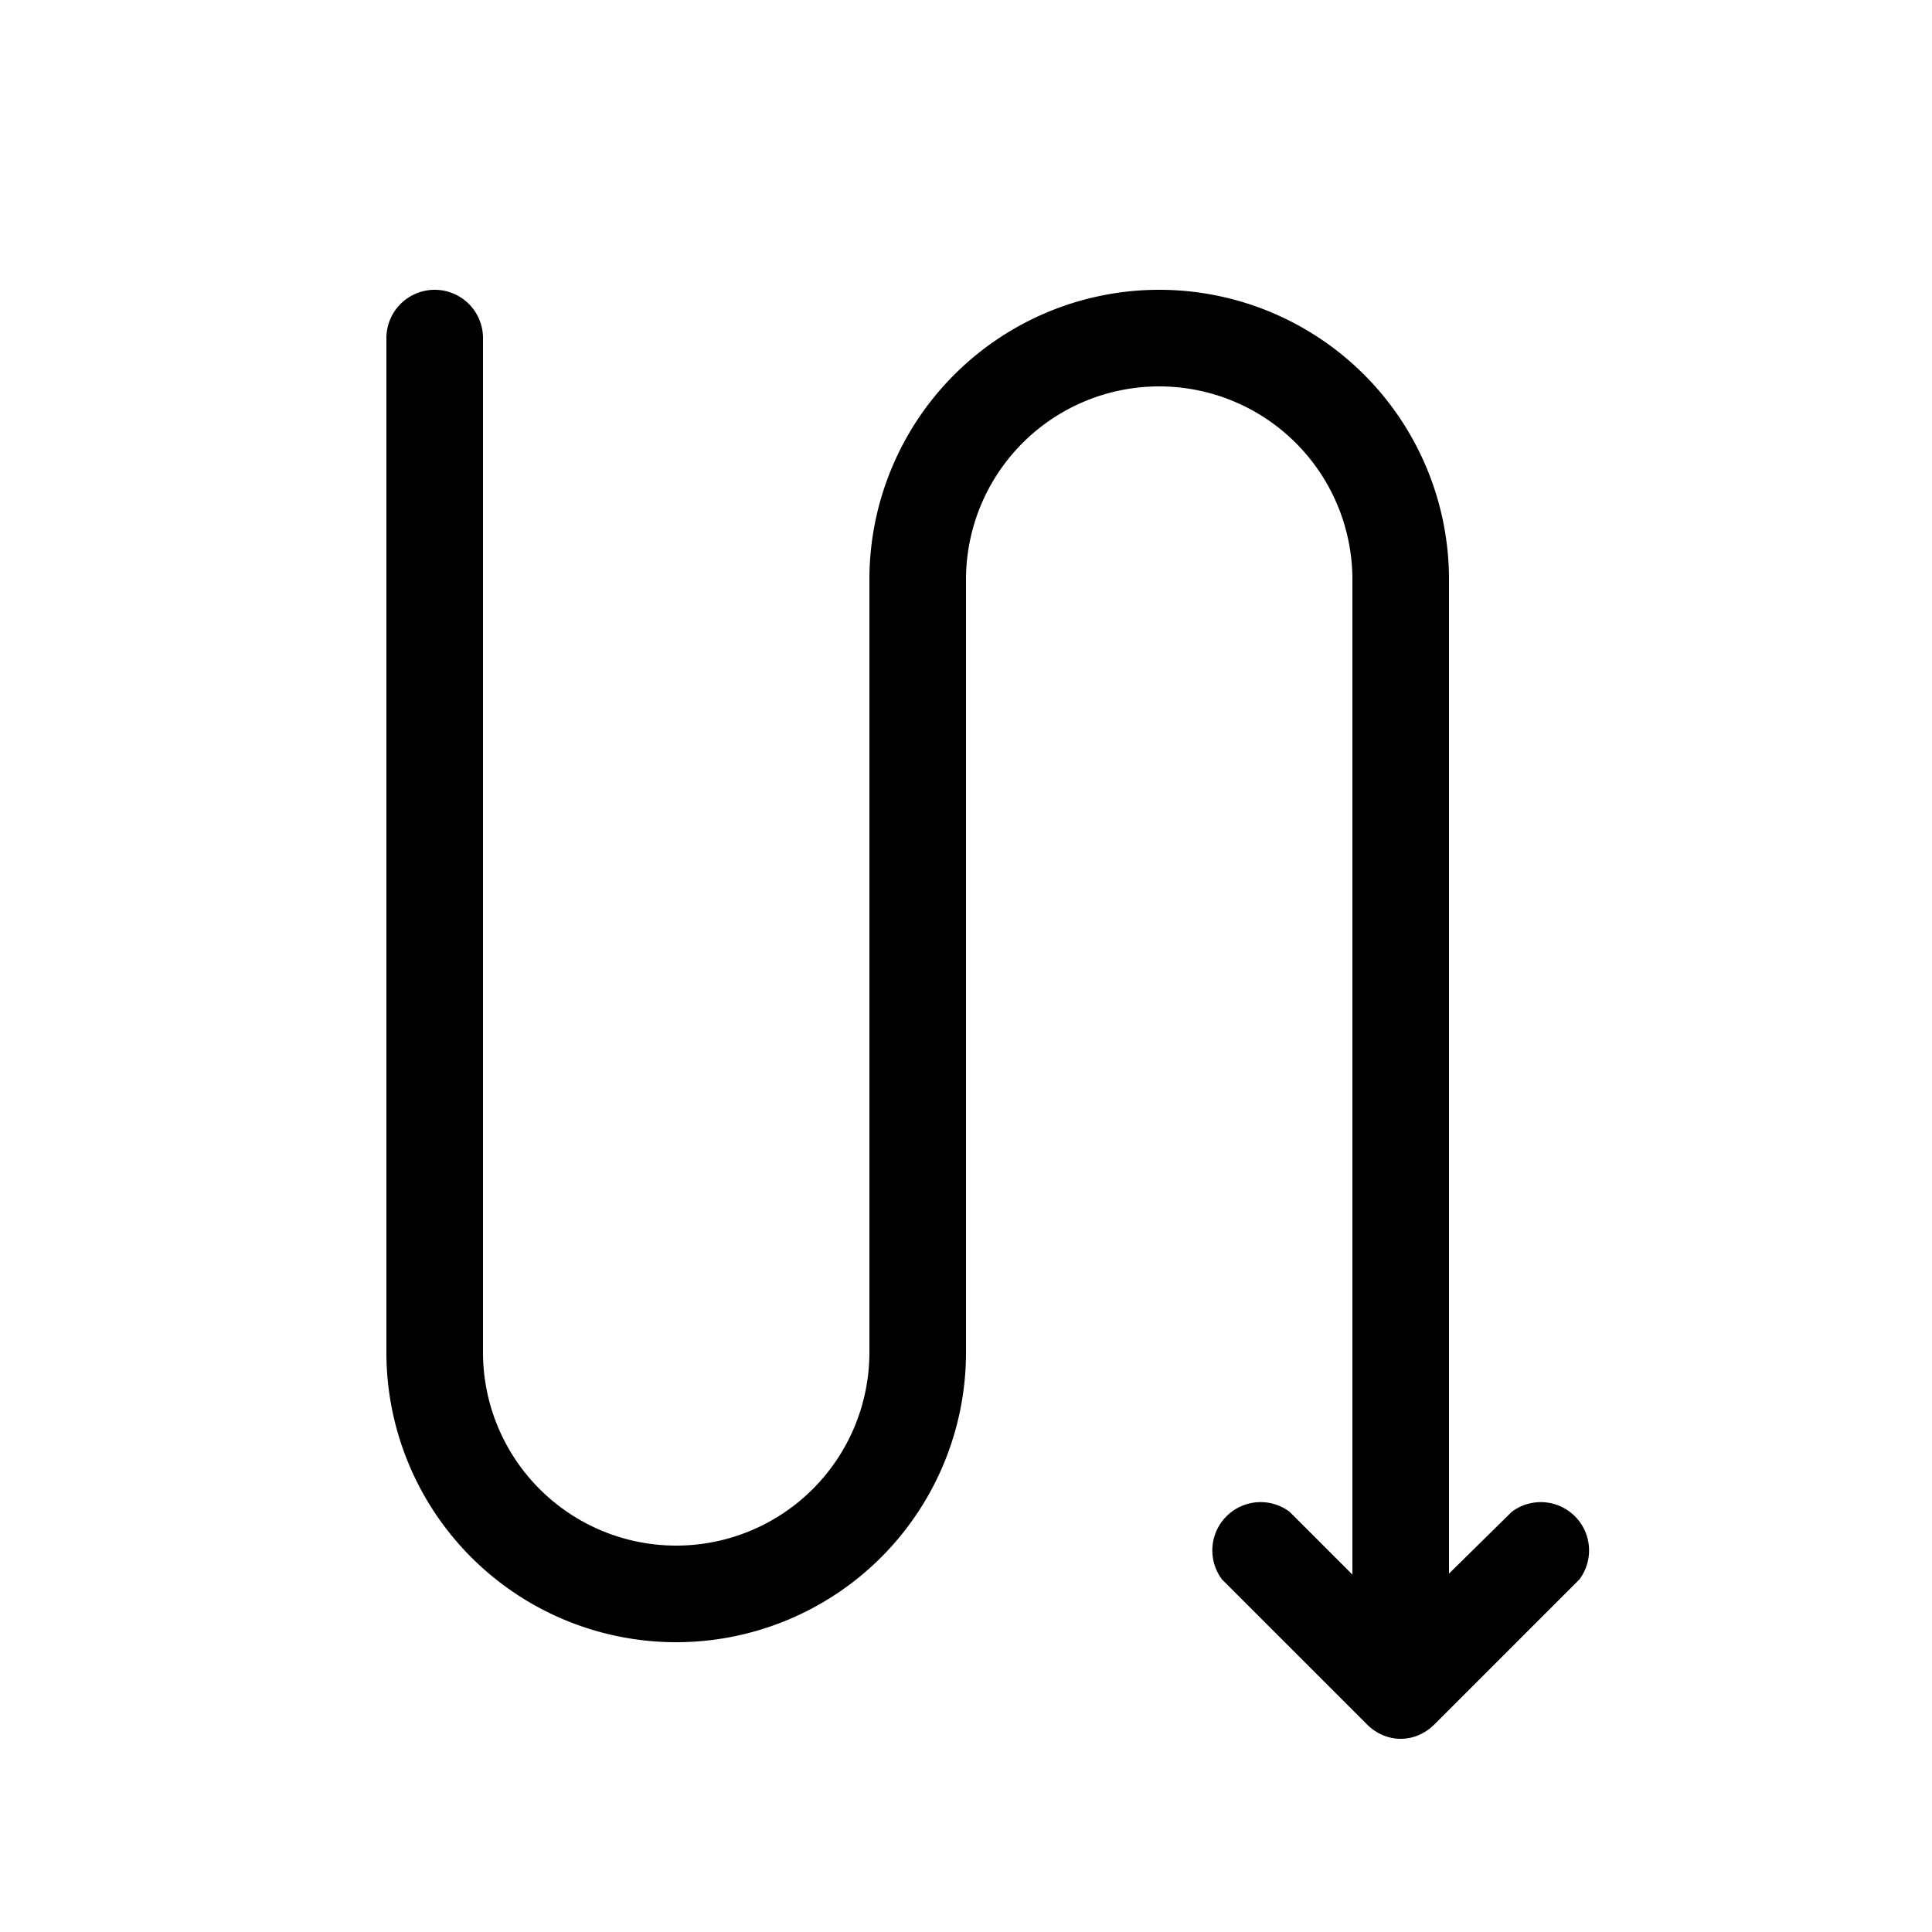 <svg width="20" height="20" viewBox="0 0 20 20" xmlns="http://www.w3.org/2000/svg"><path d="M4 14a3 3 0 1 0 6 0V6a2 2 0 1 1 4 0v10.3l-.65-.65a.5.5 0 0 0-.7.7l1.5 1.5c.2.2.5.2.7 0l1.5-1.5a.5.5 0 0 0-.7-.7l-.65.64V6a3 3 0 1 0-6 0v8a2 2 0 1 1-4 0V3.5a.5.5 0 0 0-1 0V14Z"/></svg>